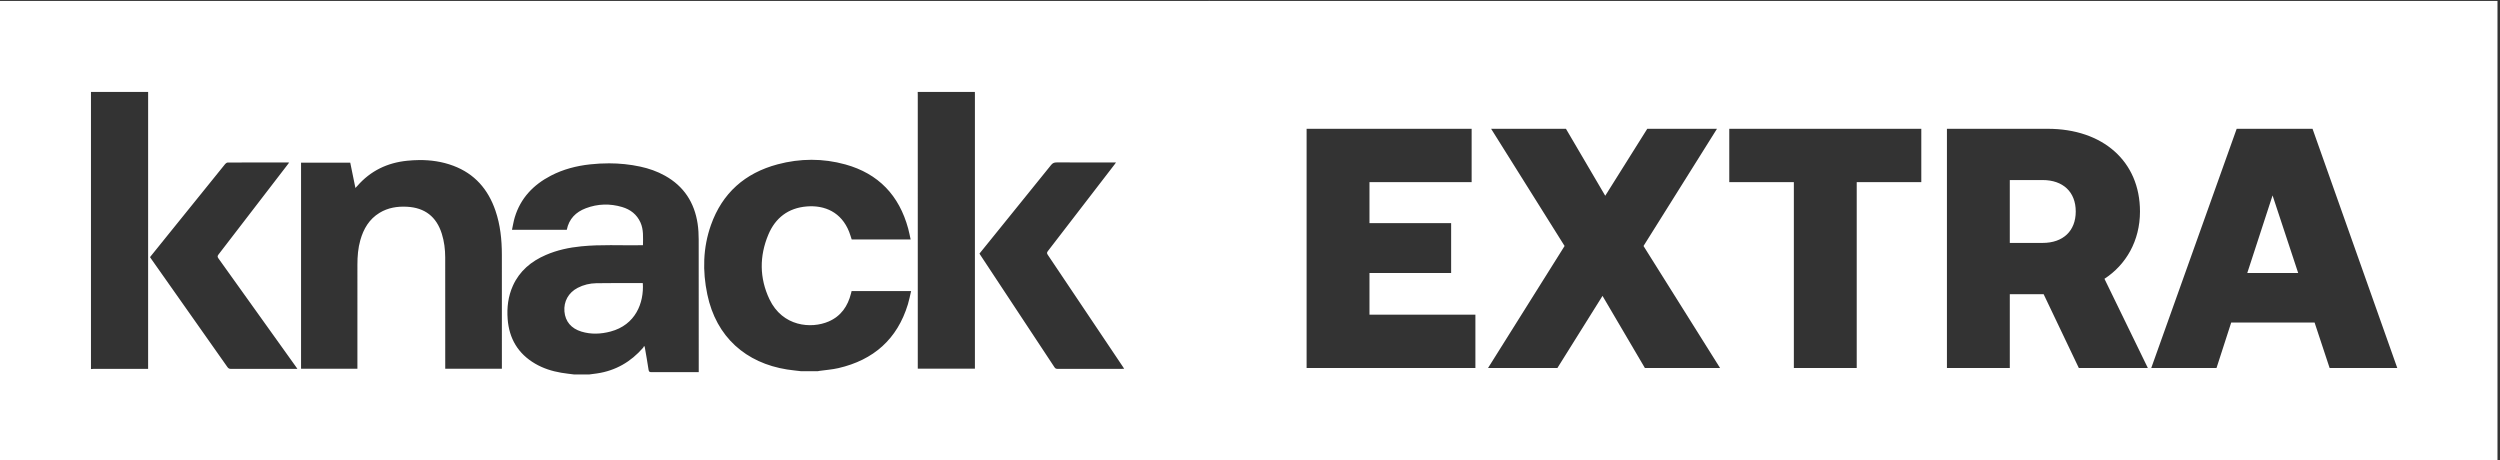 <!-- Generated by IcoMoon.io -->
<svg version="1.1" xmlns="http://www.w3.org/2000/svg" width="543" height="100" viewBox="0 0 543 100" fill="none">
<rect x="0" y="0" width="543" height="100" fill="#333333" stroke="none"/>
<title>KC</title>
<path fill="#FFF" d="M0 0.202v99.756h262.749v-99.756h-262.749zM199.324 19.962l12.416 0c0.004 0.188 0.011 0.375 0.011 0.563v59.556h-12.41v-0.682c0-19.594-0-39.187-0.002-58.779 0-0.219-0.009-0.438-0.015-0.657zM19.759 19.962h12.416c-0.001 13.994-0.004 27.99-0.004 41.985v18.166h-0.619c-3.73 0-7.46-0-11.191 0.003-0.201 0-0.402 0.029-0.603 0.045v-60.199zM176.259 34.708c2.46-0 4.919 0.332 7.361 1.010 7.201 1.997 11.682 6.741 13.634 13.918 0.209 0.767 0.353 1.552 0.536 2.371h-12.803c-0.185-0.552-0.344-1.123-0.562-1.671-1.69-4.246-5.281-5.813-9.193-5.495-4.026 0.327-6.831 2.481-8.358 6.14-1.947 4.663-1.931 9.413 0.239 13.994 2.841 5.997 9.105 6.483 12.875 4.85 2.681-1.16 4.151-3.322 4.85-6.082 0.041-0.165 0.083-0.331 0.129-0.52h12.926c-0.237 0.986-0.414 1.936-0.692 2.856-2.309 7.588-7.462 12.112-15.107 13.879-1.337 0.309-2.723 0.401-4.086 0.596-0.138 0.019-0.273 0.052-0.411 0.079h-3.574c-1.024-0.126-2.053-0.219-3.071-0.379-8.924-1.416-15.387-7.020-17.326-16.31-1.060-5.076-0.952-10.14 0.791-15.064 2.462-6.957 7.404-11.297 14.478-13.185 2.446-0.653 4.906-0.985 7.366-0.985zM90.989 34.766c2.534-0.026 5.029 0.324 7.457 1.231 4.652 1.738 7.577 5.123 9.164 9.75 1.064 3.105 1.391 6.322 1.395 9.58 0.011 8.088 0.004 16.178 0.004 24.266v0.49h-12.304v-0.613c0-7.853 0.005-15.706-0.006-23.56-0.003-1.745-0.212-3.469-0.739-5.143-1.166-3.701-3.679-5.658-7.562-5.863-2.107-0.111-4.13 0.208-5.963 1.325-2.244 1.367-3.471 3.462-4.17 5.921-0.492 1.732-0.635 3.511-0.635 5.301-0.005 7.337-0.001 14.672-0.001 22.009v0.627h-12.241v-44.76h10.685c0.367 1.794 0.735 3.596 1.123 5.501 0.173-0.186 0.298-0.307 0.413-0.44 2.869-3.294 6.522-5.043 10.833-5.477 0.852-0.086 1.701-0.137 2.546-0.145zM229.5 35.277c4.106 0.024 8.213 0.014 12.321 0.014h0.571c-0.149 0.207-0.242 0.346-0.345 0.479-4.815 6.261-9.628 12.522-14.454 18.774-0.242 0.312-0.22 0.5-0.014 0.805 5.428 8.074 10.844 16.154 16.264 24.235 0.095 0.141 0.185 0.285 0.326 0.506-0.231 0.011-0.392 0.024-0.553 0.024-4.625 0.001-9.249-0-13.873 0.005-0.301 0.001-0.512-0.052-0.699-0.337-5.371-8.149-10.754-16.29-16.134-24.432-0.051-0.078-0.098-0.16-0.166-0.273 1.659-2.053 3.294-4.076 4.931-6.096 3.54-4.373 7.087-8.742 10.611-13.13 0.339-0.423 0.676-0.575 1.214-0.572zM55.966 35.288c2.163-0.001 4.325 0 6.488 0 0.087 0 0.174 0.012 0.35 0.022-0.192 0.252-0.337 0.448-0.486 0.641-4.952 6.448-9.903 12.898-14.868 19.338-0.252 0.325-0.231 0.522-0.003 0.839 5.611 7.831 11.212 15.668 16.815 23.505 0.090 0.126 0.175 0.255 0.33 0.48h-0.561c-4.623 0-9.247-0.004-13.87 0.009-0.355 0.001-0.563-0.11-0.767-0.398-5.506-7.828-11.022-15.649-16.535-23.472-0.089-0.127-0.174-0.259-0.275-0.407 1.188-1.473 2.366-2.936 3.545-4.398 4.26-5.28 8.519-10.561 12.788-15.834 0.127-0.156 0.37-0.311 0.559-0.312 2.163-0.008 4.326-0.012 6.489-0.013zM132.275 35.475c2.274 0.004 4.539 0.229 6.79 0.713 1.877 0.405 3.676 1.031 5.357 1.968 4.113 2.288 6.408 5.828 7.102 10.432 0.173 1.142 0.229 2.309 0.231 3.466 0.018 9.375 0.011 18.749 0.011 28.123v0.646h-0.571c-3.229 0-6.458-0.004-9.688 0.007-0.377 0.001-0.57-0.049-0.636-0.503-0.248-1.685-0.558-3.36-0.845-5.038-0.050-0.041-0.1-0.082-0.149-0.122-0.062 0.121-0.104 0.261-0.191 0.359-2.671 3.075-5.986 4.993-10.037 5.587-0.571 0.085-1.145 0.151-1.718 0.227h-3.197c-0.946-0.125-1.895-0.221-2.834-0.381-2.006-0.34-3.925-0.95-5.688-1.984-3.694-2.165-5.625-5.435-5.948-9.664-0.191-2.5 0.1-4.948 1.143-7.26 1.451-3.214 3.974-5.294 7.143-6.668 2.466-1.071 5.063-1.622 7.725-1.884 4.239-0.418 8.492-0.171 12.736-0.235 0.199-0.003 0.4 0 0.643 0 0.011-1.713 0.163-3.379-0.548-4.954-0.789-1.744-2.181-2.812-3.97-3.343-2.647-0.787-5.301-0.716-7.888 0.263-2.172 0.822-3.667 2.302-4.143 4.688h-11.902c0.205-0.935 0.341-1.847 0.605-2.718 1.263-4.176 4.038-7.063 7.84-9.042 2.674-1.39 5.54-2.133 8.523-2.457 1.371-0.149 2.739-0.227 4.104-0.224zM139.451 61.476c-3.307 0.006-6.615-0.017-9.923 0.037-1.415 0.023-2.795 0.347-4.068 1.011-1.988 1.038-3.053 2.955-2.864 5.138 0.187 2.152 1.465 3.687 3.693 4.362 2.099 0.637 4.22 0.541 6.312-0.012 5.448-1.442 7.29-6.226 7.019-10.507-0.076-0.014-0.122-0.029-0.168-0.029z"></path>
<path fill="#FFF" d="M262.515 0.202v99.756h279.939v-99.756h-279.939zM323.87 27.975h16.254l8.534 14.546 9.129-14.546h15.14l-15.957 25.456 16.625 26.495h-16.327l-9.203-15.66-9.796 15.66h-15.066l16.625-26.495-15.957-25.456zM422.873 27.975h21.893c11.949 0 20.038 7.051 20.038 17.96 0 6.383-3.043 11.578-7.718 14.621l9.425 19.371h-14.992l-7.644-16.031h-7.347v16.031l-13.655-0v-51.951zM283.795 27.975h35.846v11.578h-22.19v8.906h17.737v10.835h-17.737v9.054h23.006v11.578h-36.662v-51.951zM375.598 27.975h41.709v11.578h-14.027v40.373h-13.656v-40.373h-14.027v-11.578zM485.807 27.975h16.476l18.405 51.951h-14.695l-3.265-9.871h-18.109l-3.192 9.871h-14.175l18.554-51.951zM436.528 39.107v13.656h7.125c4.453 0 7.199-2.598 7.199-6.828s-2.746-6.828-7.199-6.828h-7.125zM493.6 42.447l-5.492 16.847h11.058l-5.566-16.847z"></path>
</svg>
